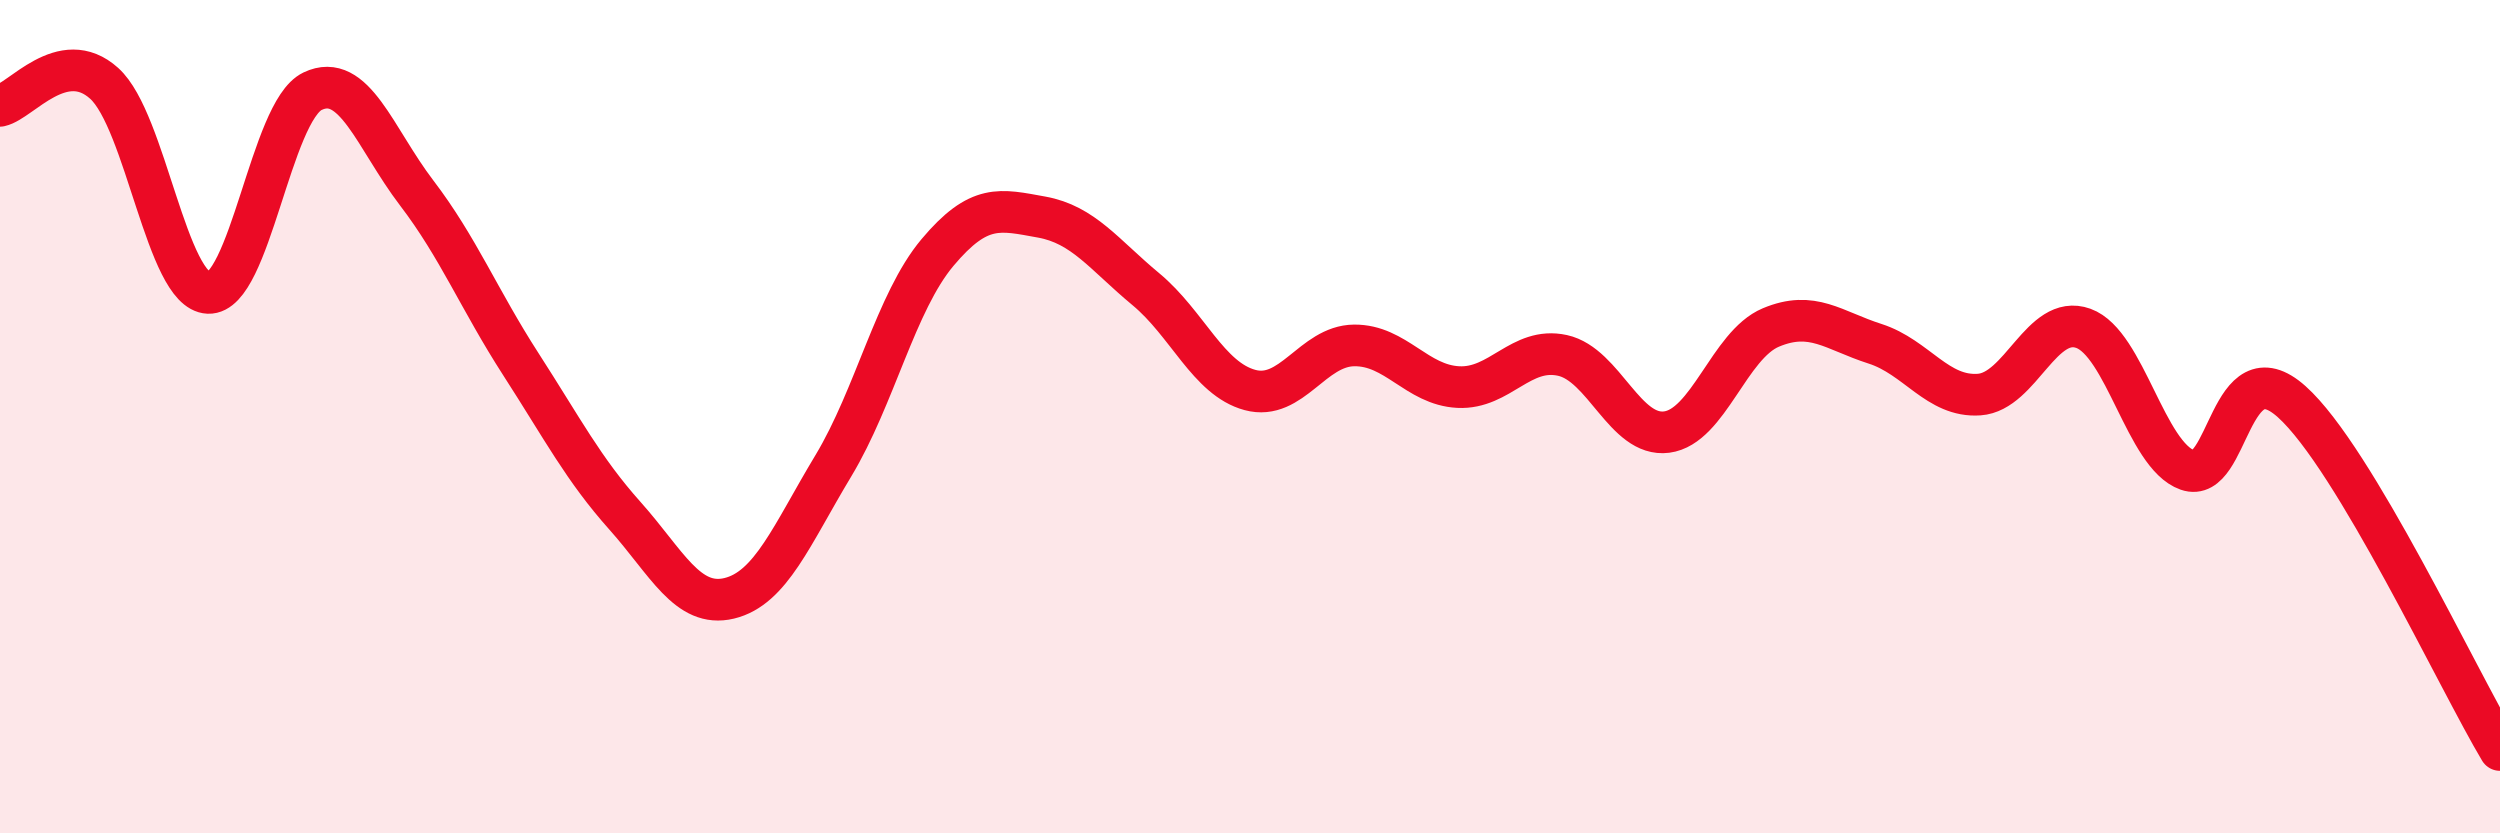 
    <svg width="60" height="20" viewBox="0 0 60 20" xmlns="http://www.w3.org/2000/svg">
      <path
        d="M 0,2.54 C 0.5,2.43 1.5,1.1 2.5,2 C 3.5,2.9 4,6.99 5,7.03 C 6,7.07 6.5,2.67 7.5,2.19 C 8.5,1.71 9,3.32 10,4.63 C 11,5.94 11.5,7.19 12.5,8.74 C 13.5,10.29 14,11.26 15,12.38 C 16,13.5 16.5,14.6 17.5,14.36 C 18.5,14.12 19,12.84 20,11.18 C 21,9.52 21.5,7.25 22.5,6.06 C 23.5,4.87 24,5.03 25,5.21 C 26,5.39 26.5,6.11 27.5,6.94 C 28.5,7.77 29,9.09 30,9.36 C 31,9.63 31.5,8.3 32.5,8.29 C 33.5,8.28 34,9.24 35,9.29 C 36,9.34 36.5,8.31 37.5,8.53 C 38.5,8.75 39,10.5 40,10.37 C 41,10.24 41.5,8.28 42.5,7.86 C 43.5,7.44 44,7.93 45,8.25 C 46,8.57 46.5,9.54 47.5,9.47 C 48.5,9.4 49,7.52 50,7.88 C 51,8.24 51.5,10.93 52.5,11.28 C 53.5,11.63 53.5,8.3 55,9.64 C 56.5,10.98 59,16.33 60,18L60 20L0 20Z"
        fill="#EB0A25"
        opacity="0.1"
        stroke-linecap="round"
        stroke-linejoin="round"
      />
      <path
        d="M 0,2.54 C 0.5,2.43 1.5,1.1 2.5,2 C 3.5,2.9 4,6.99 5,7.03 C 6,7.07 6.5,2.67 7.5,2.19 C 8.5,1.71 9,3.32 10,4.63 C 11,5.94 11.5,7.19 12.5,8.74 C 13.5,10.29 14,11.26 15,12.38 C 16,13.5 16.5,14.6 17.5,14.36 C 18.5,14.12 19,12.84 20,11.18 C 21,9.52 21.5,7.25 22.5,6.06 C 23.5,4.87 24,5.03 25,5.21 C 26,5.39 26.5,6.11 27.5,6.94 C 28.5,7.77 29,9.09 30,9.36 C 31,9.63 31.5,8.3 32.5,8.29 C 33.5,8.28 34,9.24 35,9.29 C 36,9.34 36.5,8.31 37.5,8.53 C 38.5,8.75 39,10.5 40,10.37 C 41,10.24 41.5,8.28 42.5,7.86 C 43.5,7.44 44,7.93 45,8.25 C 46,8.57 46.5,9.54 47.5,9.47 C 48.5,9.4 49,7.52 50,7.88 C 51,8.24 51.5,10.93 52.5,11.28 C 53.5,11.63 53.5,8.3 55,9.64 C 56.5,10.98 59,16.33 60,18"
        stroke="#EB0A25"
        stroke-width="1"
        fill="none"
        stroke-linecap="round"
        stroke-linejoin="round"
      />
    </svg>
  